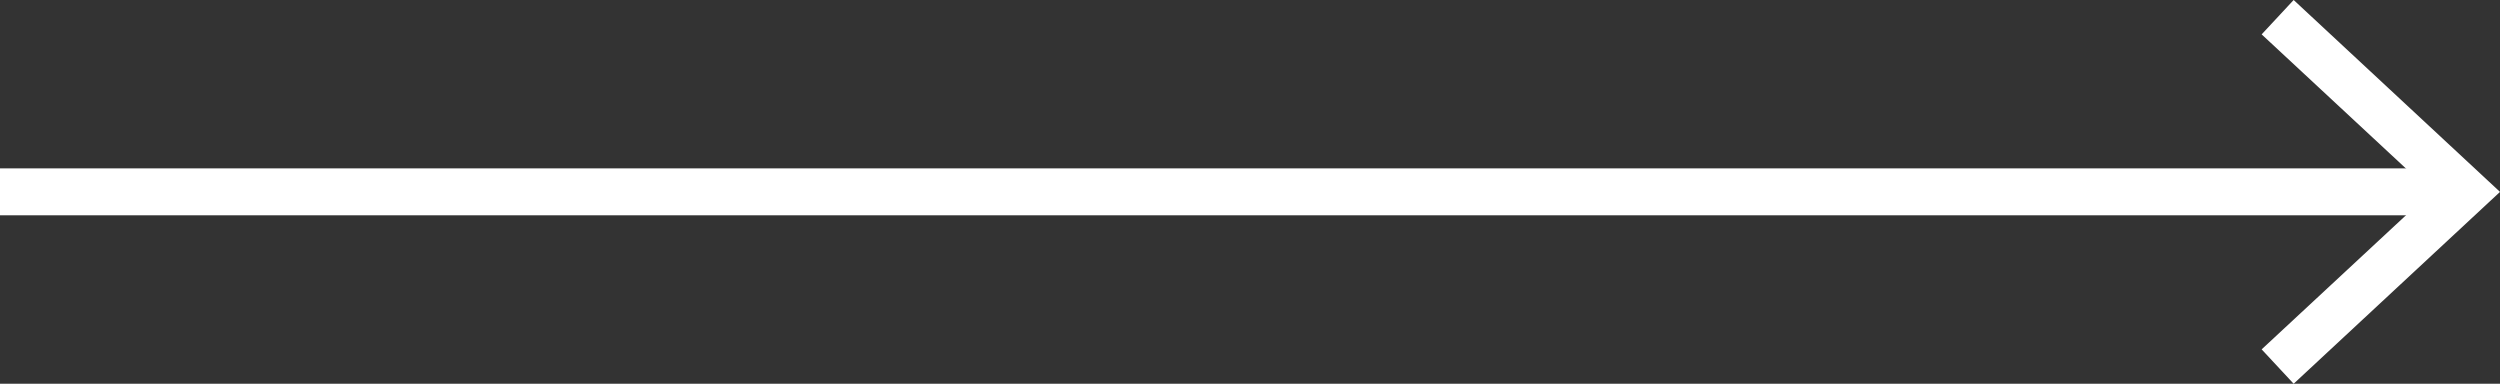 <svg xmlns="http://www.w3.org/2000/svg" width="79.925" height="12.268" viewBox="0 0 79.925 12.268"><rect x="0" y="0" width="79.925" height="12.268" fill="#333333" stroke="none"/><defs><style>.a{fill:none;stroke:#fff;stroke-miterlimit:10;stroke-width:1.5px;}.b{fill:#fff;}</style></defs><title>next_slider</title><line class="a" y1="6.133" x2="78.299" y2="6.133"/><polygon class="b" points="73.328 12.268 72.305 11.169 77.723 6.135 72.305 1.099 73.328 0 79.925 6.135 73.328 12.268"/></svg>